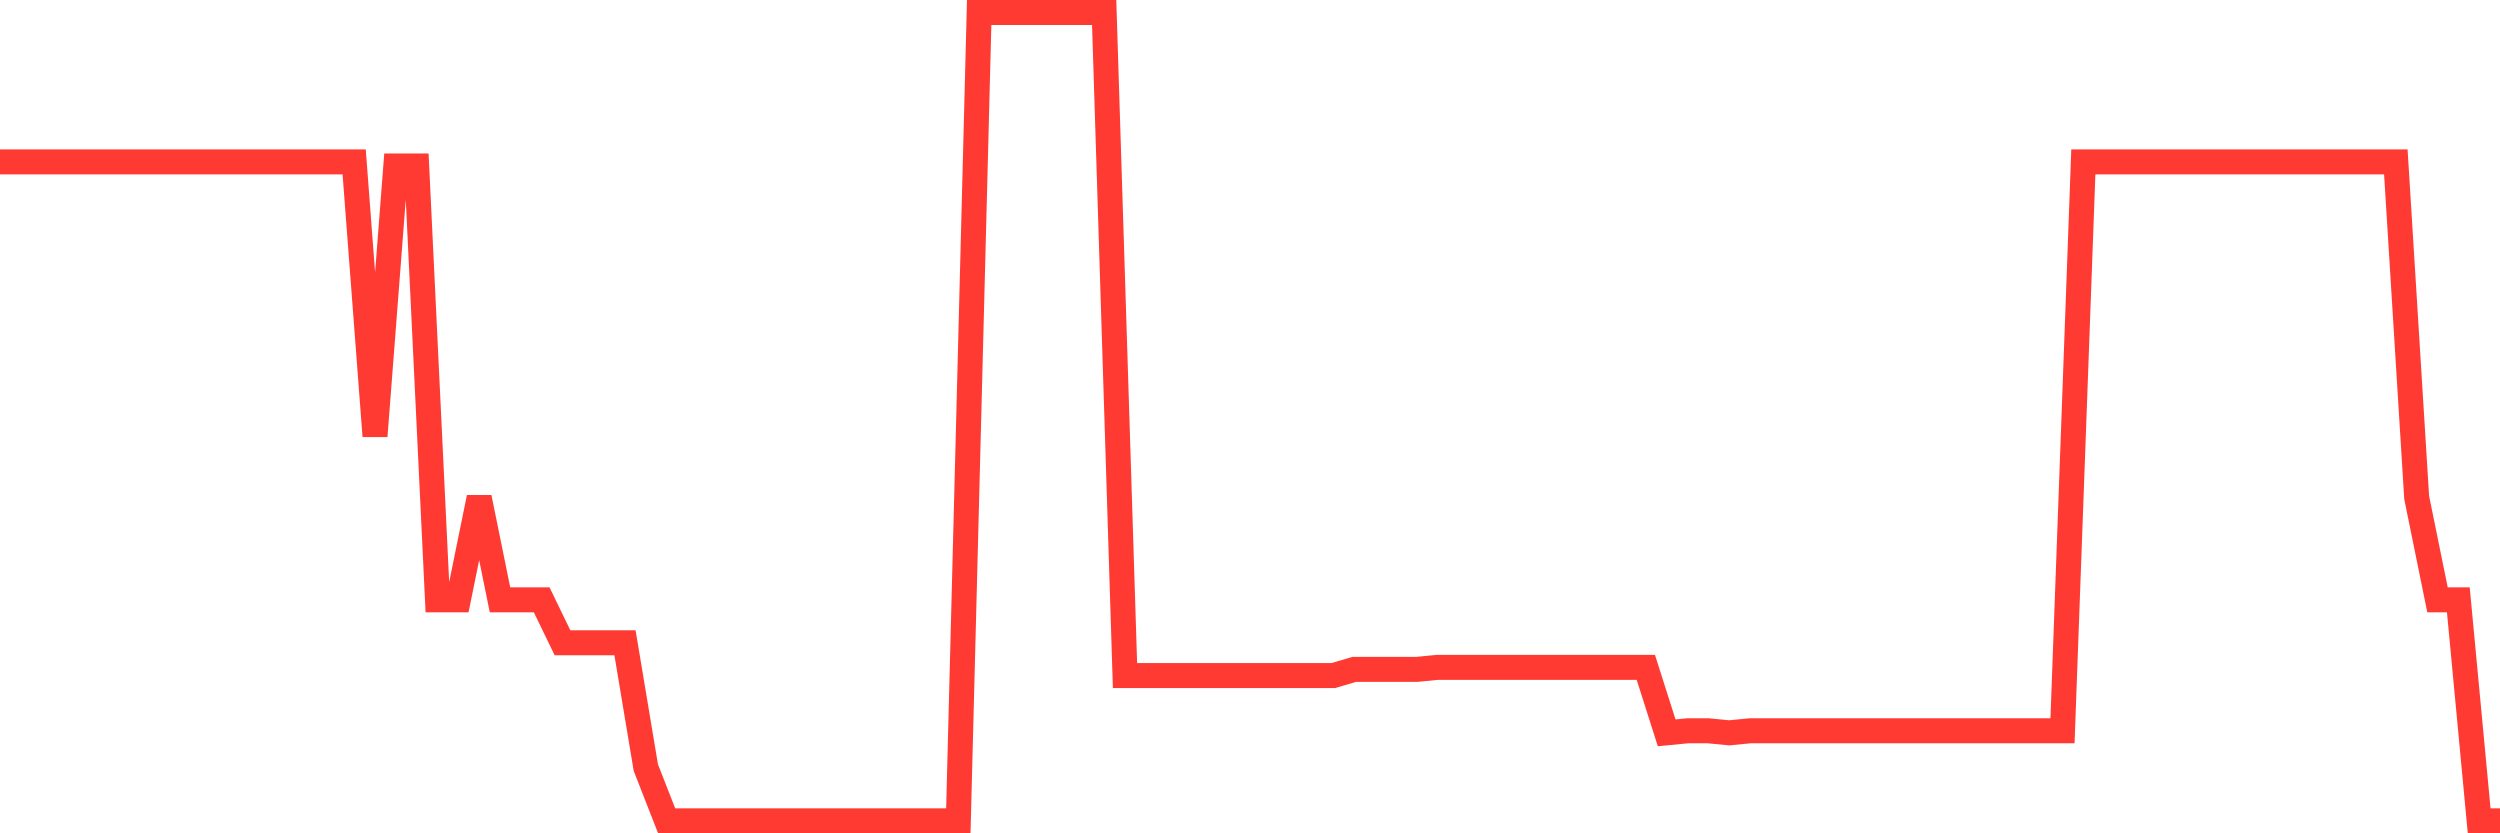<svg
  xmlns="http://www.w3.org/2000/svg"
  xmlns:xlink="http://www.w3.org/1999/xlink"
  width="120"
  height="40"
  viewBox="0 0 120 40"
  preserveAspectRatio="none"
>
  <polyline
    points="0,7.771 1,7.771 2,7.771 3,7.771 4,7.771 5,7.771 6,7.771 7,7.771 8,7.771 9,7.771 10,7.771 11,7.771 12,7.771 13,7.771 14,7.771 15,7.771 16,7.771 17,7.771 18,20.933 19,7.967 20,7.967 21,28.791 22,28.791 23,23.88 24,28.791 25,28.791 26,28.791 27,30.854 28,30.854 29,30.854 30,30.854 31,36.846 32,39.4 33,39.4 34,39.4 35,39.4 36,39.4 37,39.4 38,39.4 39,39.4 40,39.4 41,39.4 42,39.4 43,39.4 44,39.4 45,39.4 46,39.4 47,0.6 48,0.6 49,0.6 50,0.6 51,0.6 52,0.6 53,0.6 54,32.426 55,32.426 56,32.426 57,32.426 58,32.426 59,32.426 60,32.426 61,32.426 62,32.426 63,32.426 64,32.426 65,32.131 66,32.131 67,32.131 68,32.131 69,32.033 70,32.033 71,32.033 72,32.033 73,32.033 74,32.033 75,32.033 76,32.033 77,32.033 78,32.033 79,32.033 80,35.176 81,35.078 82,35.078 83,35.176 84,35.078 85,35.078 86,35.078 87,35.078 88,35.078 89,35.078 90,35.078 91,35.078 92,35.078 93,35.078 94,35.078 95,35.078 96,35.078 97,35.078 98,35.078 99,35.078 100,7.771 101,7.771 102,7.771 103,7.771 104,7.771 105,7.771 106,7.771 107,7.771 108,7.771 109,7.771 110,7.771 111,7.771 112,7.771 113,7.771 114,7.771 115,7.771 116,23.88 117,28.791 118,28.791 119,39.4 120,39.4"
    fill="none"
    stroke="#ff3a33"
    stroke-width="1.2"
  >
  </polyline>
</svg>